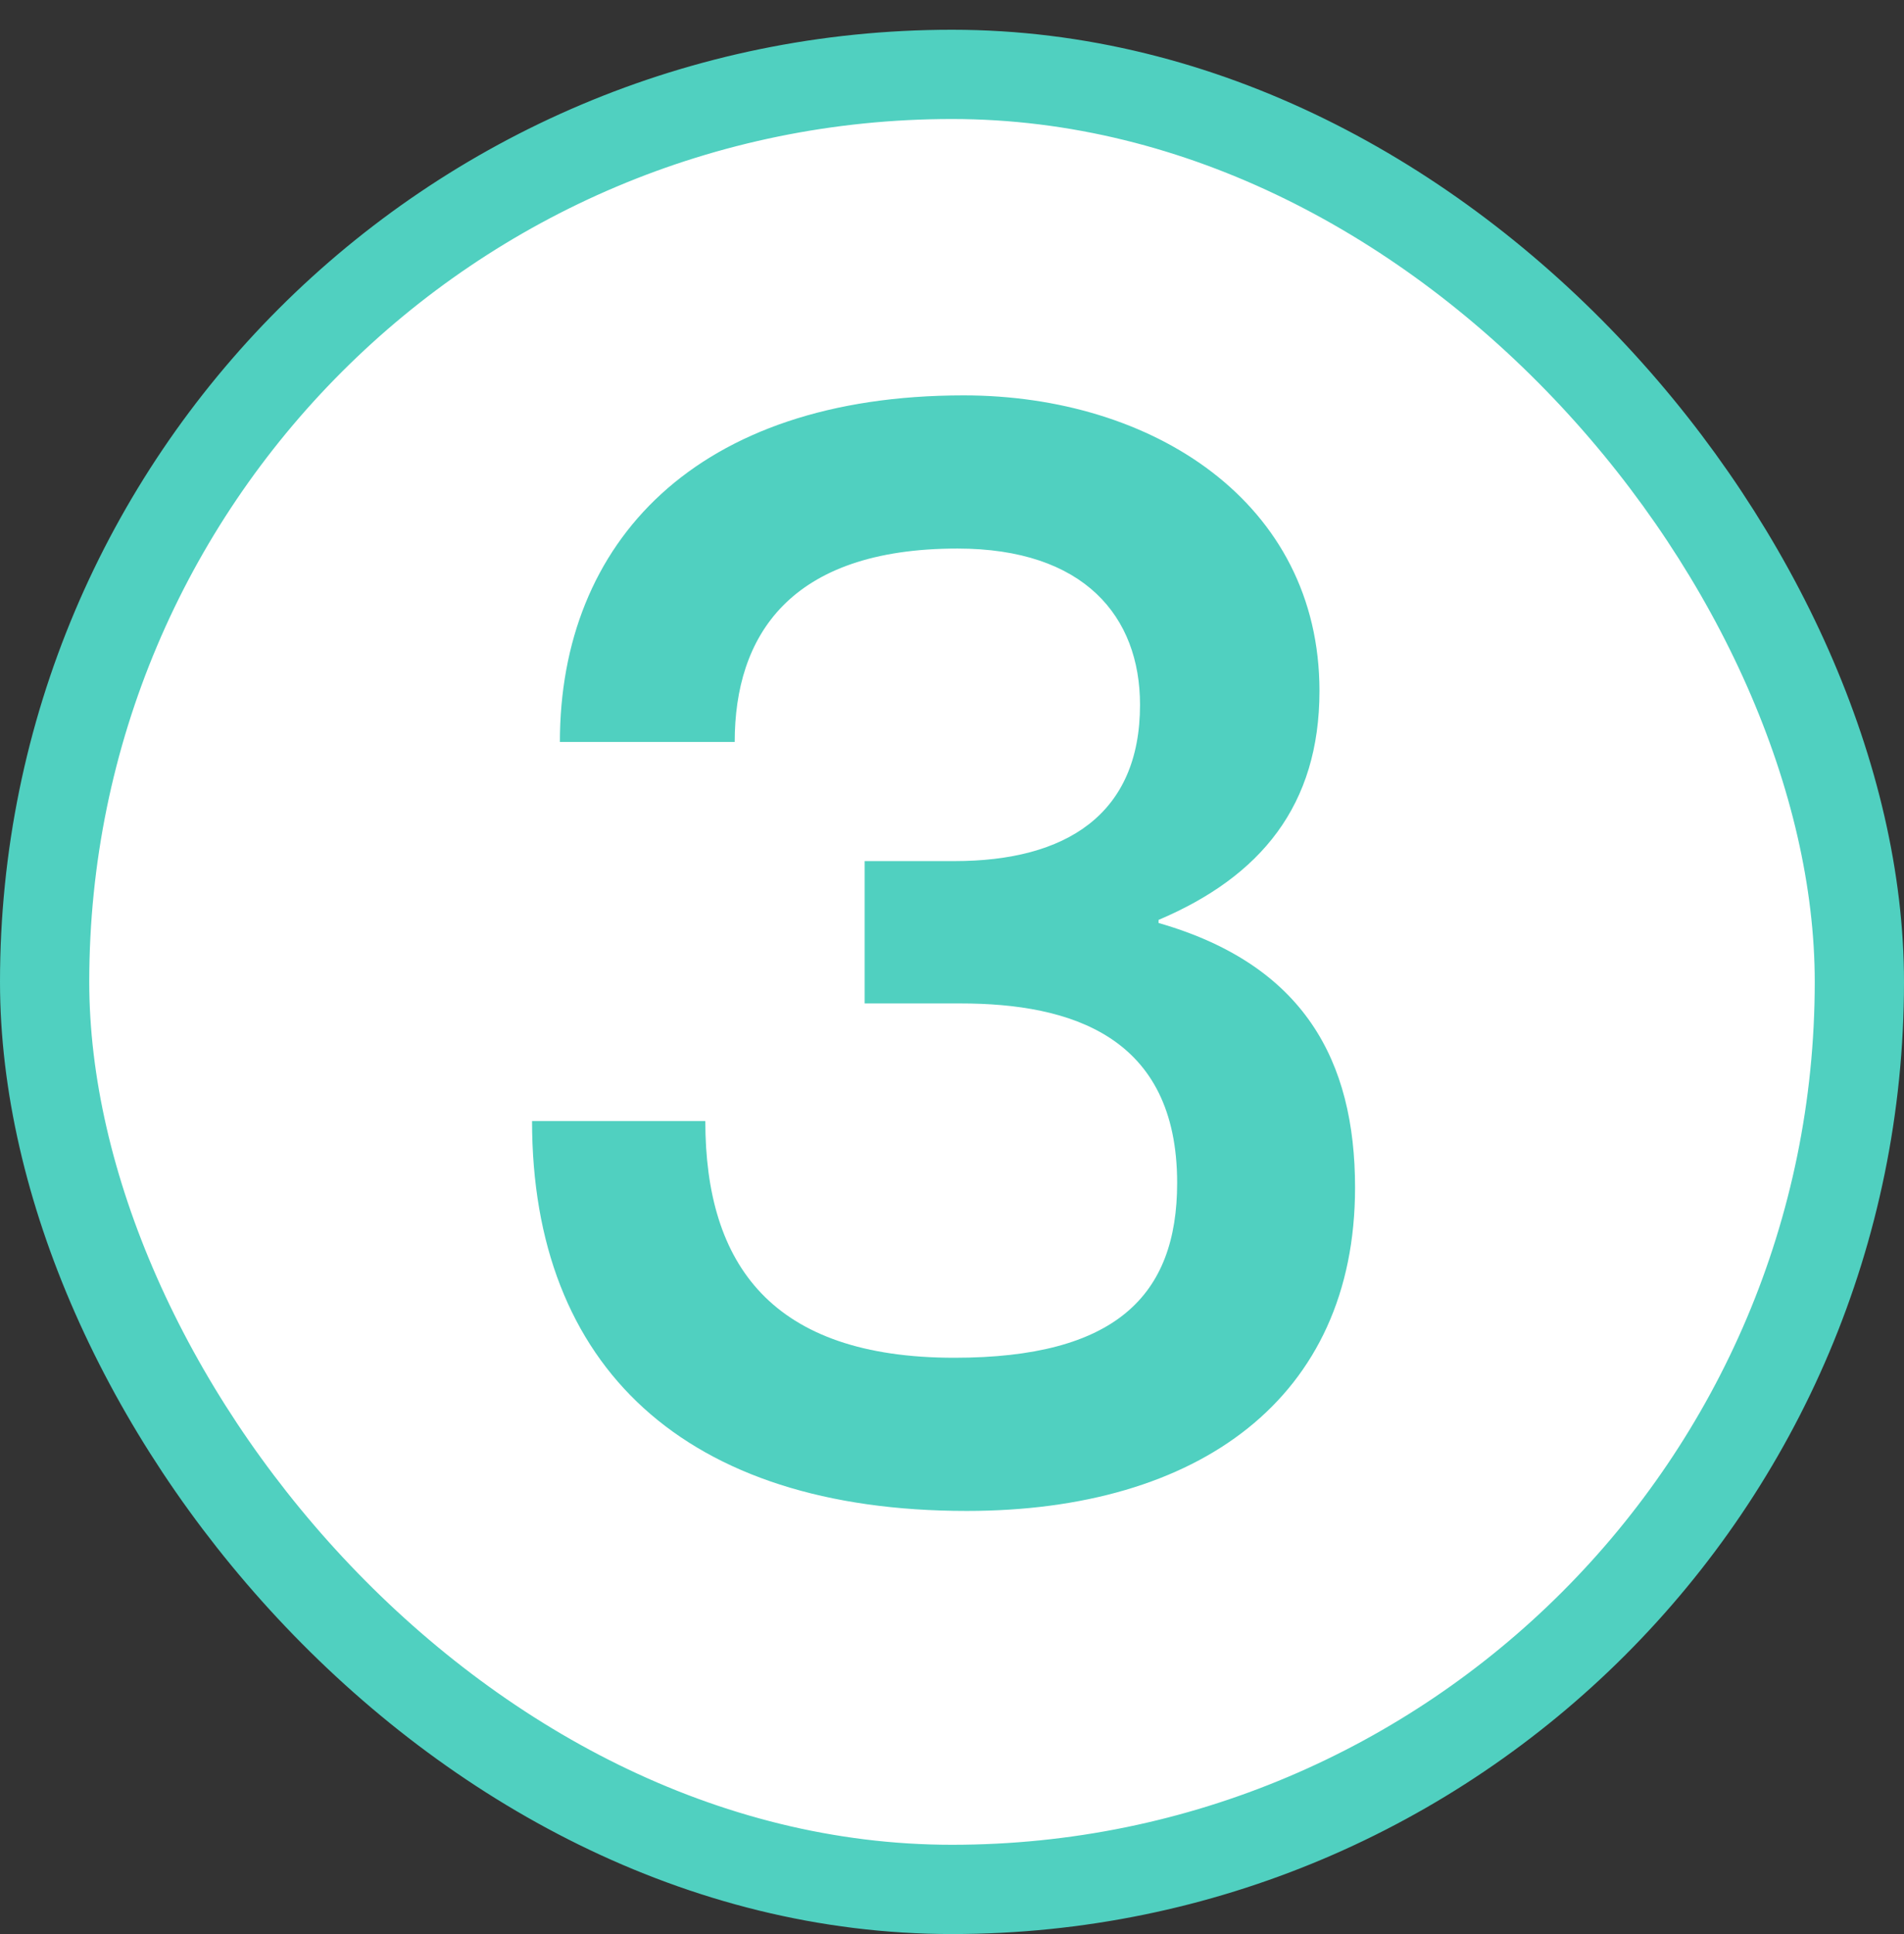 <svg width="64" height="65" viewBox="0 0 64 65" fill="none" xmlns="http://www.w3.org/2000/svg">
<rect x="0" y="0" width="64" height="65" fill="#333333" stroke="none"/>
<rect x="1.5" y="2.5" width="61" height="61" rx="30.5" fill="white"/>
<rect x="1.5" y="2.5" width="61" height="61" rx="30.5" stroke="#50D0C0" stroke-width="3"/>
<path d="M24.696 24.936H18.82C18.82 18.228 23.396 13.288 32.392 13.288C38.736 13.288 44.352 16.876 44.352 23.22C44.352 27.068 42.376 29.46 38.944 30.916V31.02C43.832 32.424 45.548 35.648 45.548 39.912C45.548 46.984 40.296 50.78 32.496 50.78C23.032 50.78 17.884 45.944 17.884 37.676H23.708C23.708 42.512 25.944 45.632 32.08 45.632C37.488 45.632 39.568 43.552 39.568 39.756C39.568 34.816 35.98 33.724 32.288 33.724H29.064V28.94H32.08C35.824 28.94 38.32 27.38 38.32 23.688C38.32 20.724 36.448 18.436 32.184 18.436C26.516 18.436 24.696 21.4 24.696 24.936Z" fill="#50D0C0"/>
</svg>
